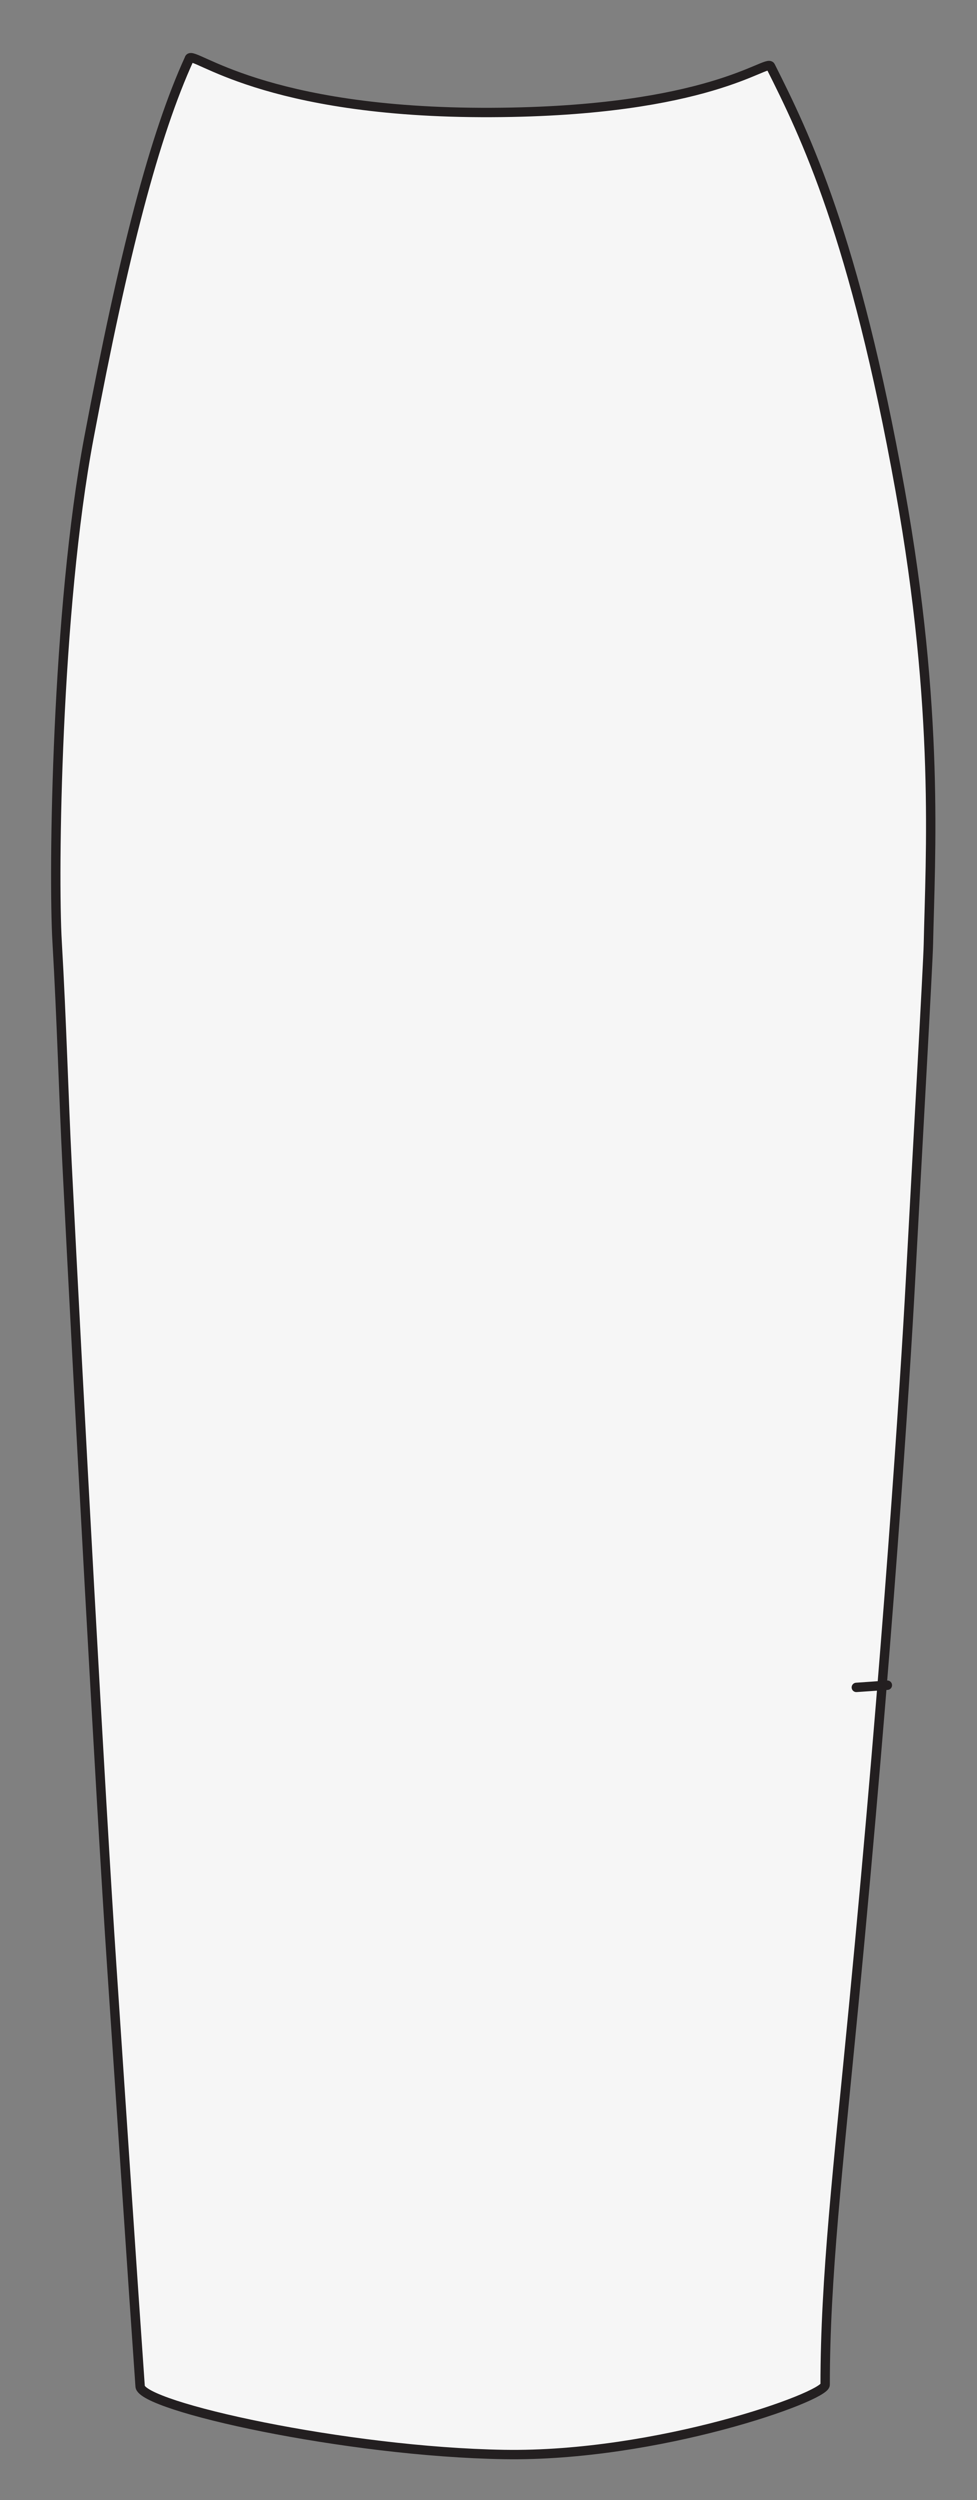 <?xml version="1.0" encoding="UTF-8"?><svg id="Layer_1" xmlns="http://www.w3.org/2000/svg" viewBox="0 0 125.01 319.58"><rect x="0" y="0" width="125.01" height="319.58" fill="#808080" stroke="none"/><defs><style>.cls-1{fill:#f6f6f6;stroke:#231f20;stroke-linecap:round;stroke-linejoin:round;stroke-width:1.2px;}</style></defs><path class="cls-1" d="m24.23,7.47c.48-1.06,9.33,7.04,38.67,6.91,27.88-.12,35.21-6.87,35.69-5.91,4.44,8.82,10.75,21.71,16.58,54.17,5.07,28.24,3.86,46.66,3.62,58.06-.05,2.51-1.37,25.81-2.3,43.16-.66,12.36-2.93,47.6-7.27,92.62-2,20.73-3.64,34.73-3.64,48.37,0,1.55-21.48,9.23-41.07,8.91-20.22-.33-46.4-6.14-46.58-8.71-.91-12.91-2.46-36.36-3.64-53.85-1.37-20.36-4.32-74.61-5.71-102.41-.42-8.29-.69-18.38-1.27-28.37-.51-8.72-.11-42.34,4.08-64.52,4.42-23.42,8.36-38.63,12.85-48.43Z"/><path class="cls-1" d="m109.57,215.7c1.06-.07,2.91-.2,3.97-.28"/></svg>
